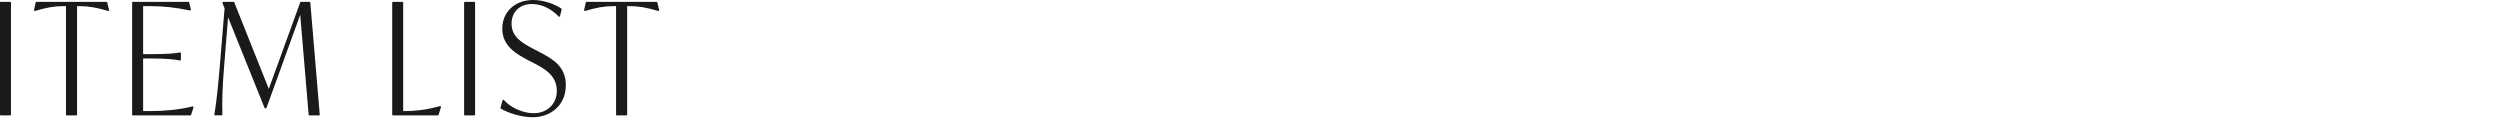 <svg height="16.1" viewBox="0 0 325.1 16.1" width="325.1" xmlns="http://www.w3.org/2000/svg"><g fill="#1a1a1a" stroke="#1a1a1a" stroke-linecap="round" stroke-linejoin="round" stroke-width=".2"><path d="m.1.34h1.225v14.563h-1.225z"/><path d="m14.081 1.32h-.036c-1.44-.44-2.557-.62-3.638-.62h-.485v14.203h-1.243v-14.203h-.504c-1.08 0-2.179.18-3.619.62h-.036l.217-.98h9.11z"/><path d="m25.064 13.943-.307.96h-7.472v-14.563h7.22l.217.92h-.036c-1.765-.38-3.439-.56-5.023-.56h-1.152v6.441h1.044c1.944 0 3.187-.08 3.835-.22h.036v.84h-.036c-.648-.14-1.891-.26-3.835-.26h-1.044v7.042h1.17c1.566 0 3.565-.16 5.348-.6h.036z"/><path d="m40.235 14.903-1.134-13.443-4.537 12.523h-.072l-4.898-12.163-.54 6.681c-.234 2.801-.288 4.801-.234 6.401h-.846c.27-1.6.485-3.621.72-6.421l.612-7.422-.271-.66v-.06h1.333l4.591 11.502 4.178-11.501h1.116l1.225 14.563z"/><path d="m57.244 13.903-.306 1h-5.834v-14.563h1.225v14.203h.414c1.08 0 2.593-.12 4.465-.64z"/><path d="m60.455.34h1.225v14.563h-1.225z"/><path d="m65.18 14.043.27-.98c.883 1.04 2.558 1.76 3.943 1.76 1.783 0 3.115-1.22 3.115-3 0-2-1.513-2.901-2.881-3.621l-.9-.46c-1.513-.8-3.312-1.8-3.312-4.021 0-2.081 1.566-3.621 3.925-3.621 1.368 0 2.772.54 3.601 1.1l-.216.88c-.828-.88-2.124-1.66-3.547-1.66-1.746 0-2.755 1.18-2.755 2.641 0 1.78 1.351 2.561 2.845 3.361l.9.46c1.729.92 3.313 1.84 3.313 4.201 0 2.581-1.963 4.061-4.214 4.061-1.458 0-3.115-.54-4.087-1.1z"/><path d="m85.617 1.32h-.036c-1.44-.44-2.557-.62-3.638-.62h-.485v14.203h-1.243v-14.203h-.504c-1.08 0-2.179.18-3.619.62h-.036l.217-.98h9.11z"/></g><path d="m.1.1h325v16h-325z" fill="none"/></svg>